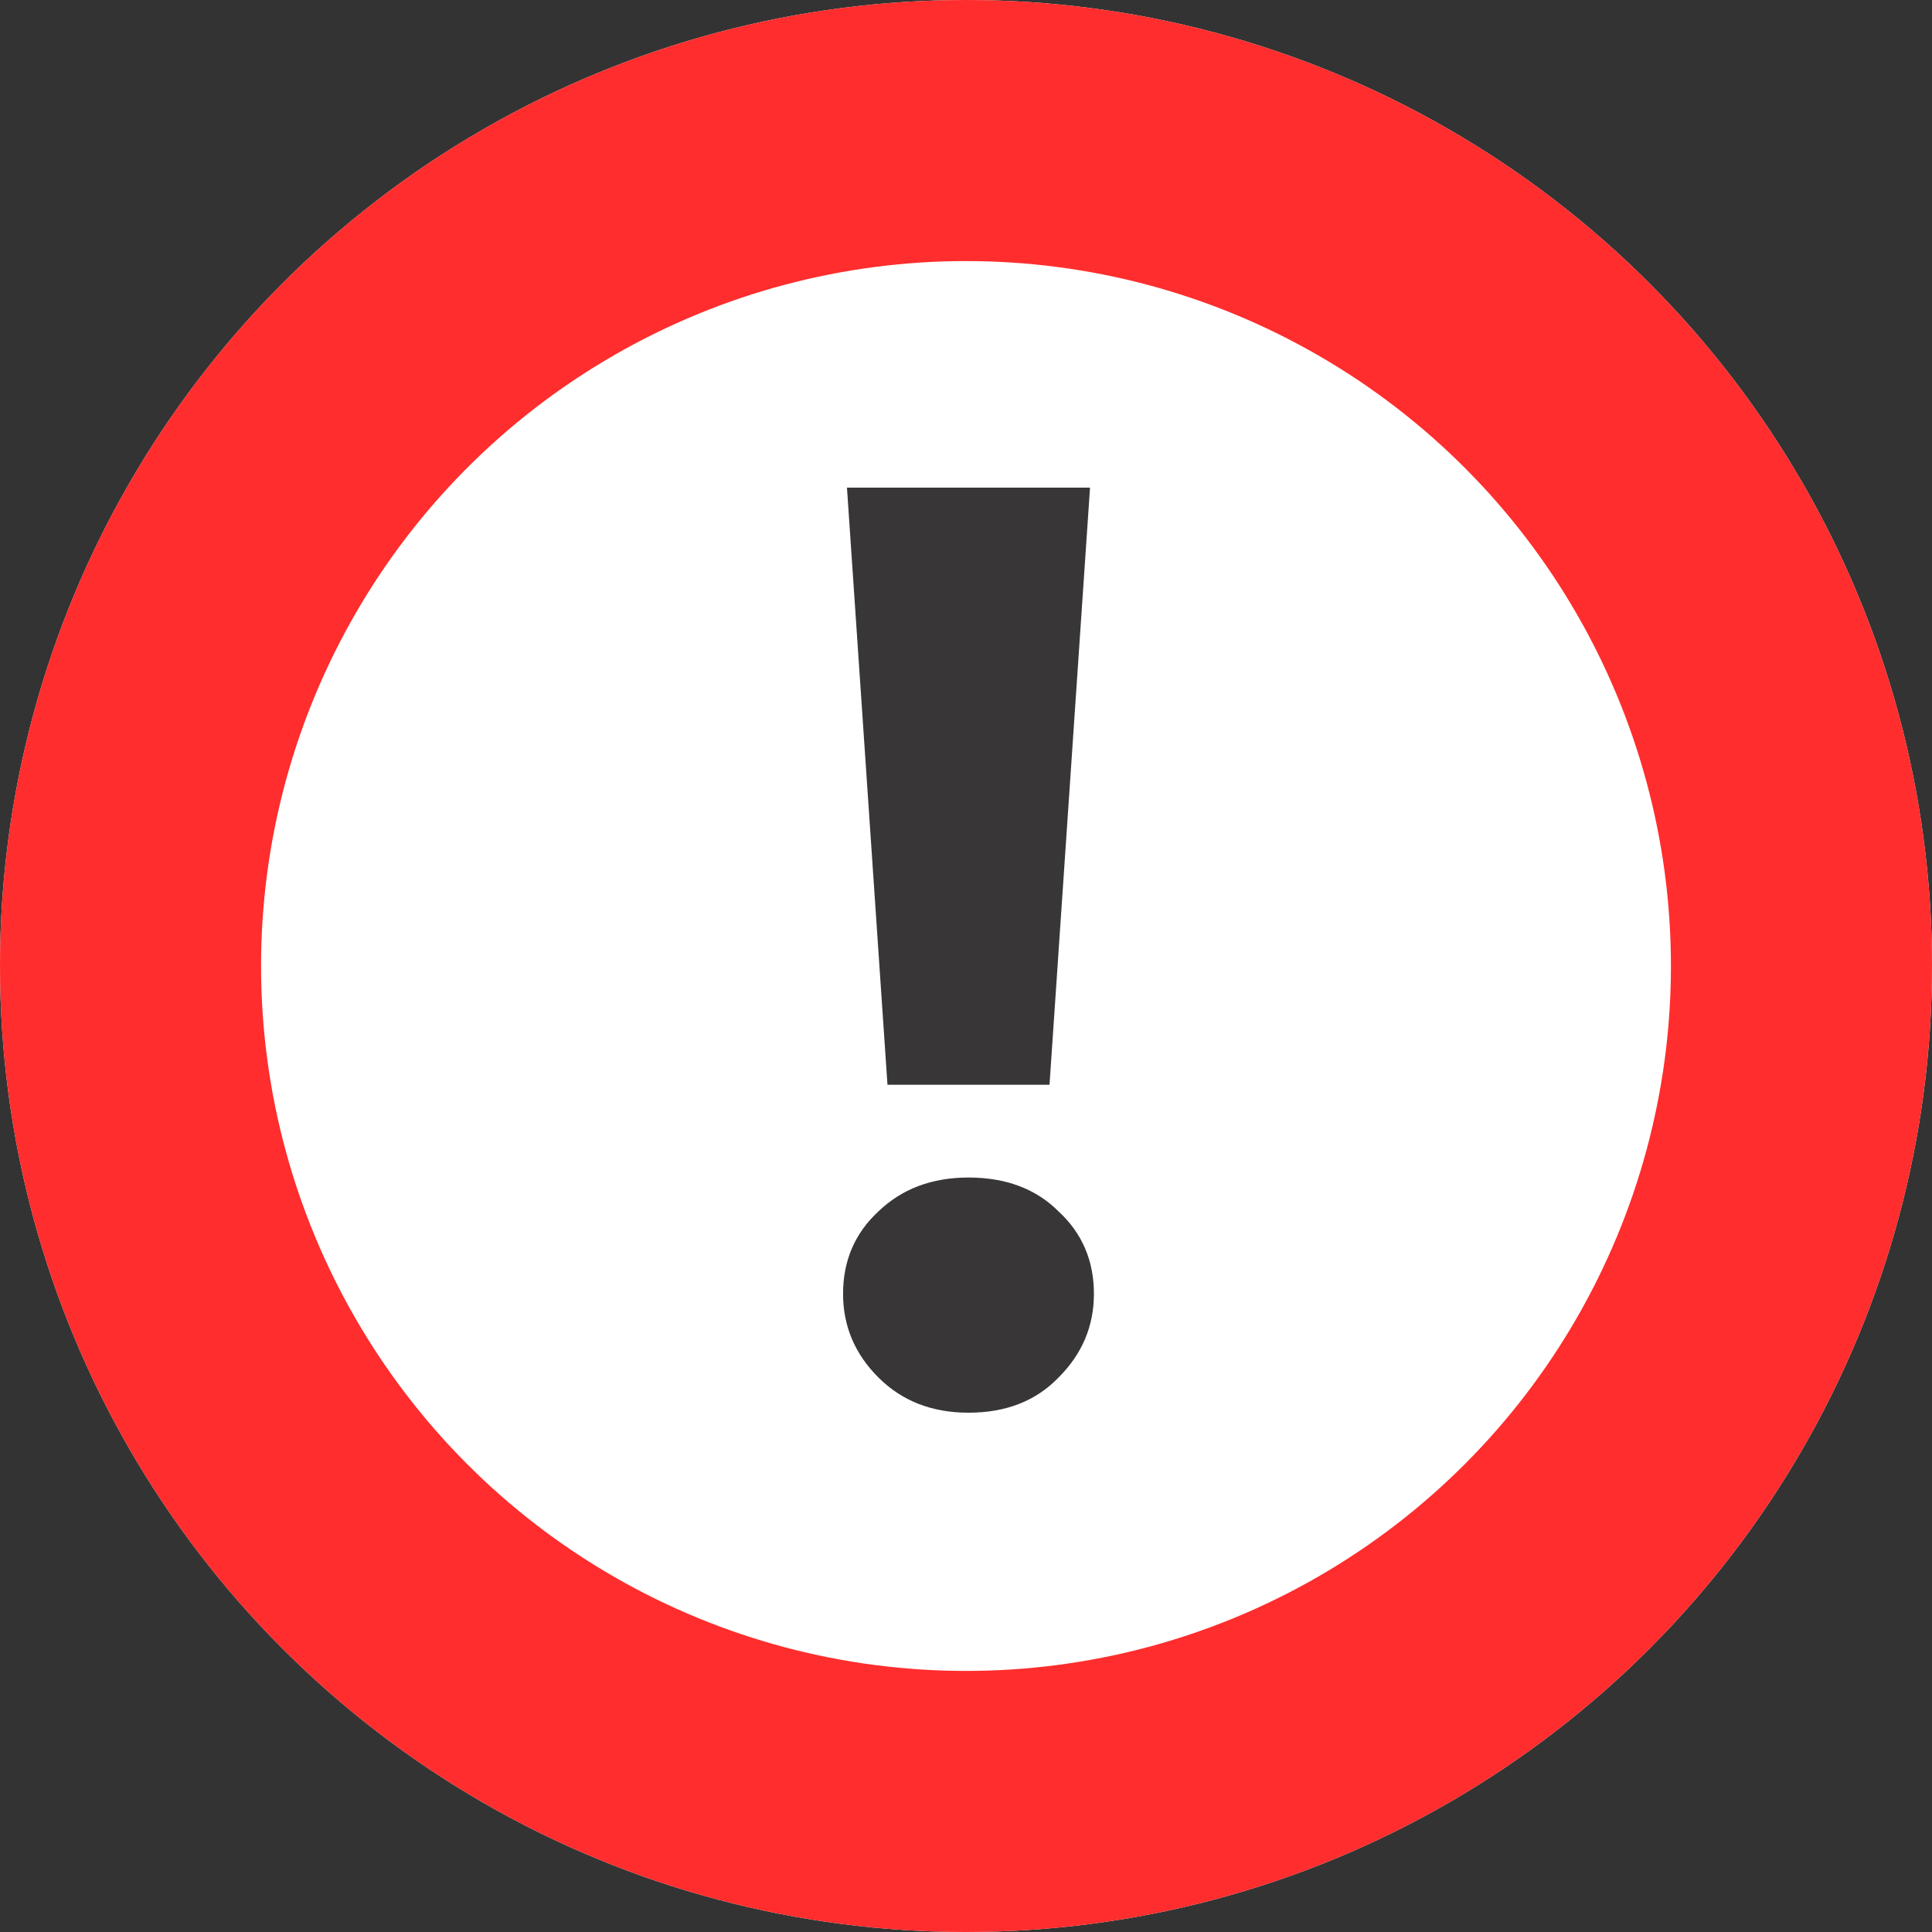 <?xml version="1.0" encoding="UTF-8"?> <svg xmlns="http://www.w3.org/2000/svg" width="62" height="62" viewBox="0 0 62 62" fill="none"><rect x="0" y="0" width="62" height="62" fill="#333333" stroke="none"/><circle cx="31" cy="31" r="31" fill="white"></circle><circle cx="31" cy="31" r="26.811" stroke="#FF1E1E" stroke-opacity="0.93" stroke-width="8.378"></circle><path d="M28.48 34.811L27.18 15.648H34.98L33.68 34.811H28.48ZM31.08 45.335C29.906 45.335 28.942 44.958 28.187 44.203C27.432 43.449 27.055 42.554 27.055 41.52C27.055 40.458 27.432 39.577 28.187 38.878C28.942 38.151 29.906 37.788 31.08 37.788C32.282 37.788 33.246 38.151 33.973 38.878C34.728 39.577 35.105 40.458 35.105 41.52C35.105 42.554 34.728 43.449 33.973 44.203C33.246 44.958 32.282 45.335 31.08 45.335Z" fill="#383636"></path></svg> 